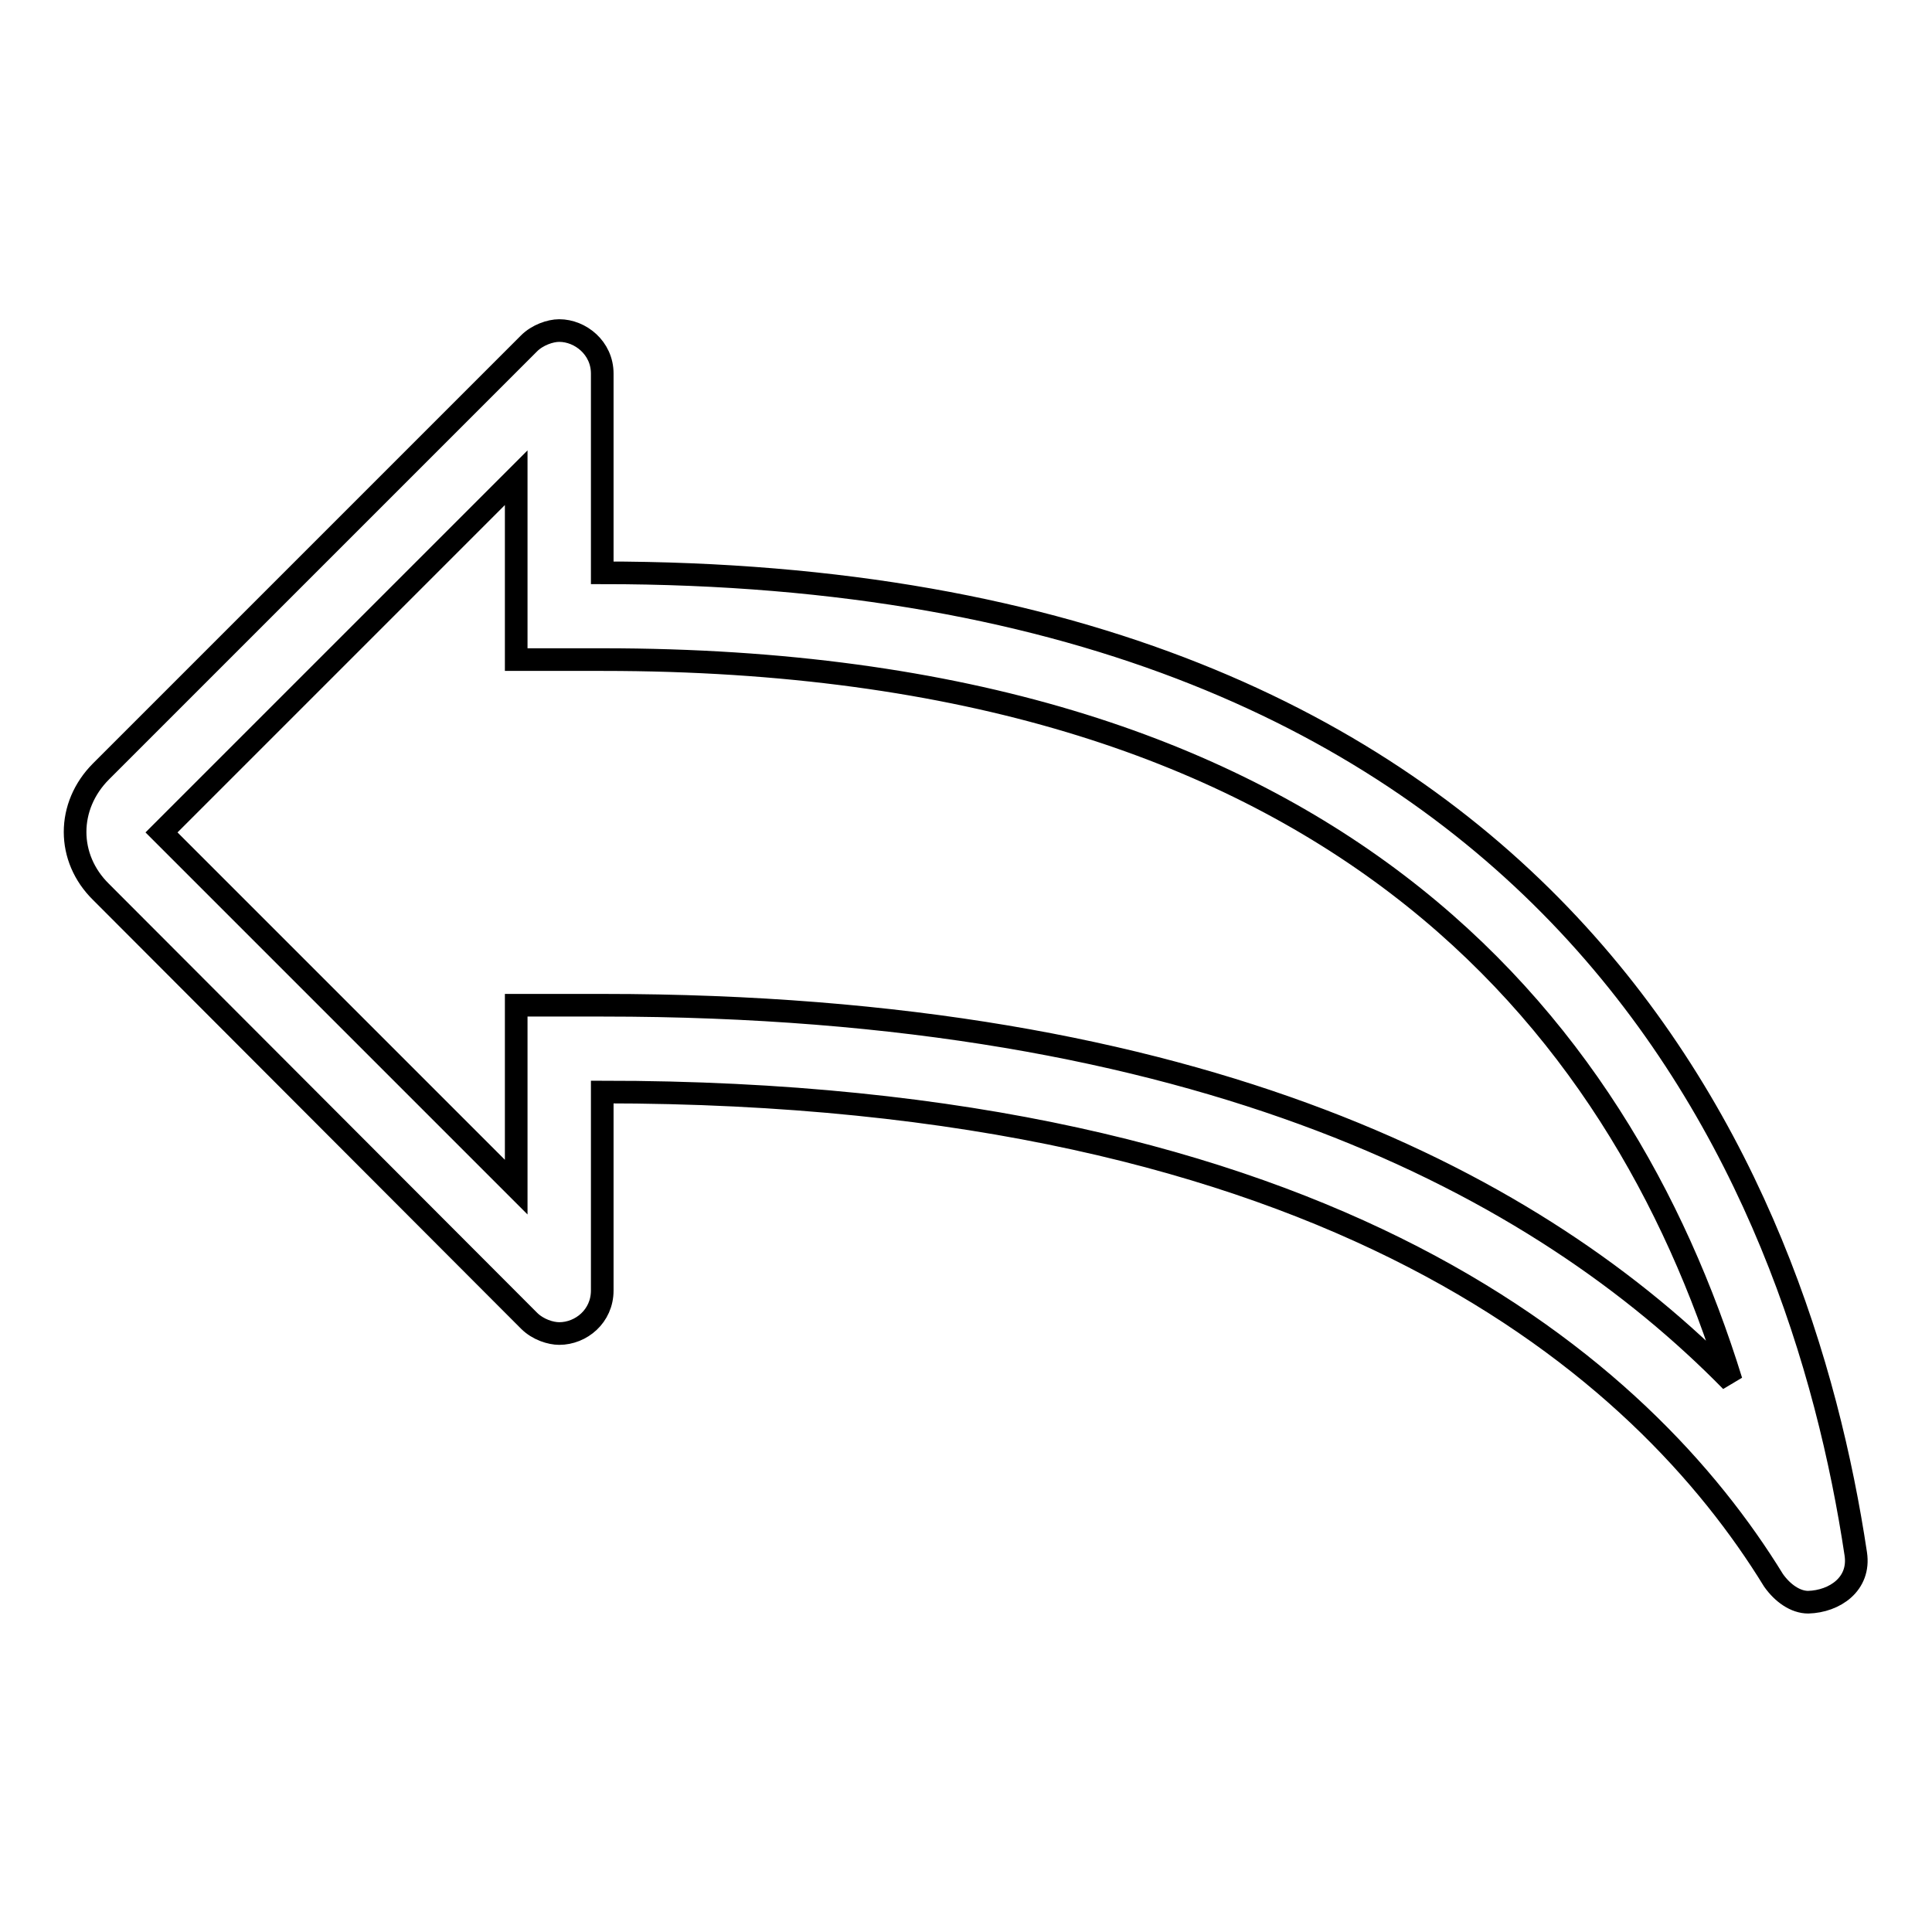 <?xml version="1.0" encoding="utf-8"?>
<!-- Svg Vector Icons : http://www.onlinewebfonts.com/icon -->
<!DOCTYPE svg PUBLIC "-//W3C//DTD SVG 1.1//EN" "http://www.w3.org/Graphics/SVG/1.1/DTD/svg11.dtd">
<svg version="1.1" xmlns="http://www.w3.org/2000/svg" xmlns:xlink="http://www.w3.org/1999/xlink" x="0px" y="0px" viewBox="0 0 256 256" enable-background="new 0 0 256 256" xml:space="preserve">
<g><g><path stroke-width="3" fill-opacity="0" stroke="#000000"  d="M245.9,205.9c-7.4-49.3-38.9-130-166.1-130V49.5c0-3.4-2.9-5.7-5.7-5.7c-1.2,0-2.9,0.6-4,1.7l-56.7,56.7c-4.6,4.6-4.6,11.5,0,16L70.1,175c1.2,1.2,2.9,1.7,4,1.7c2.9,0,5.7-2.3,5.7-5.7v-26.3c96.8,0,138,36.7,155.2,64.7c1.2,1.7,2.9,2.9,4.6,2.9C243.1,212.2,246.5,209.9,245.9,205.9z M79.9,133.2H68.4v11.5v12.6l-47-47l47-47v12.6v11.5h11.5c96.2,0,134.6,47.5,149.5,95.6C204.1,157.2,159.5,133.2,79.9,133.2z"/></g></g>
</svg>